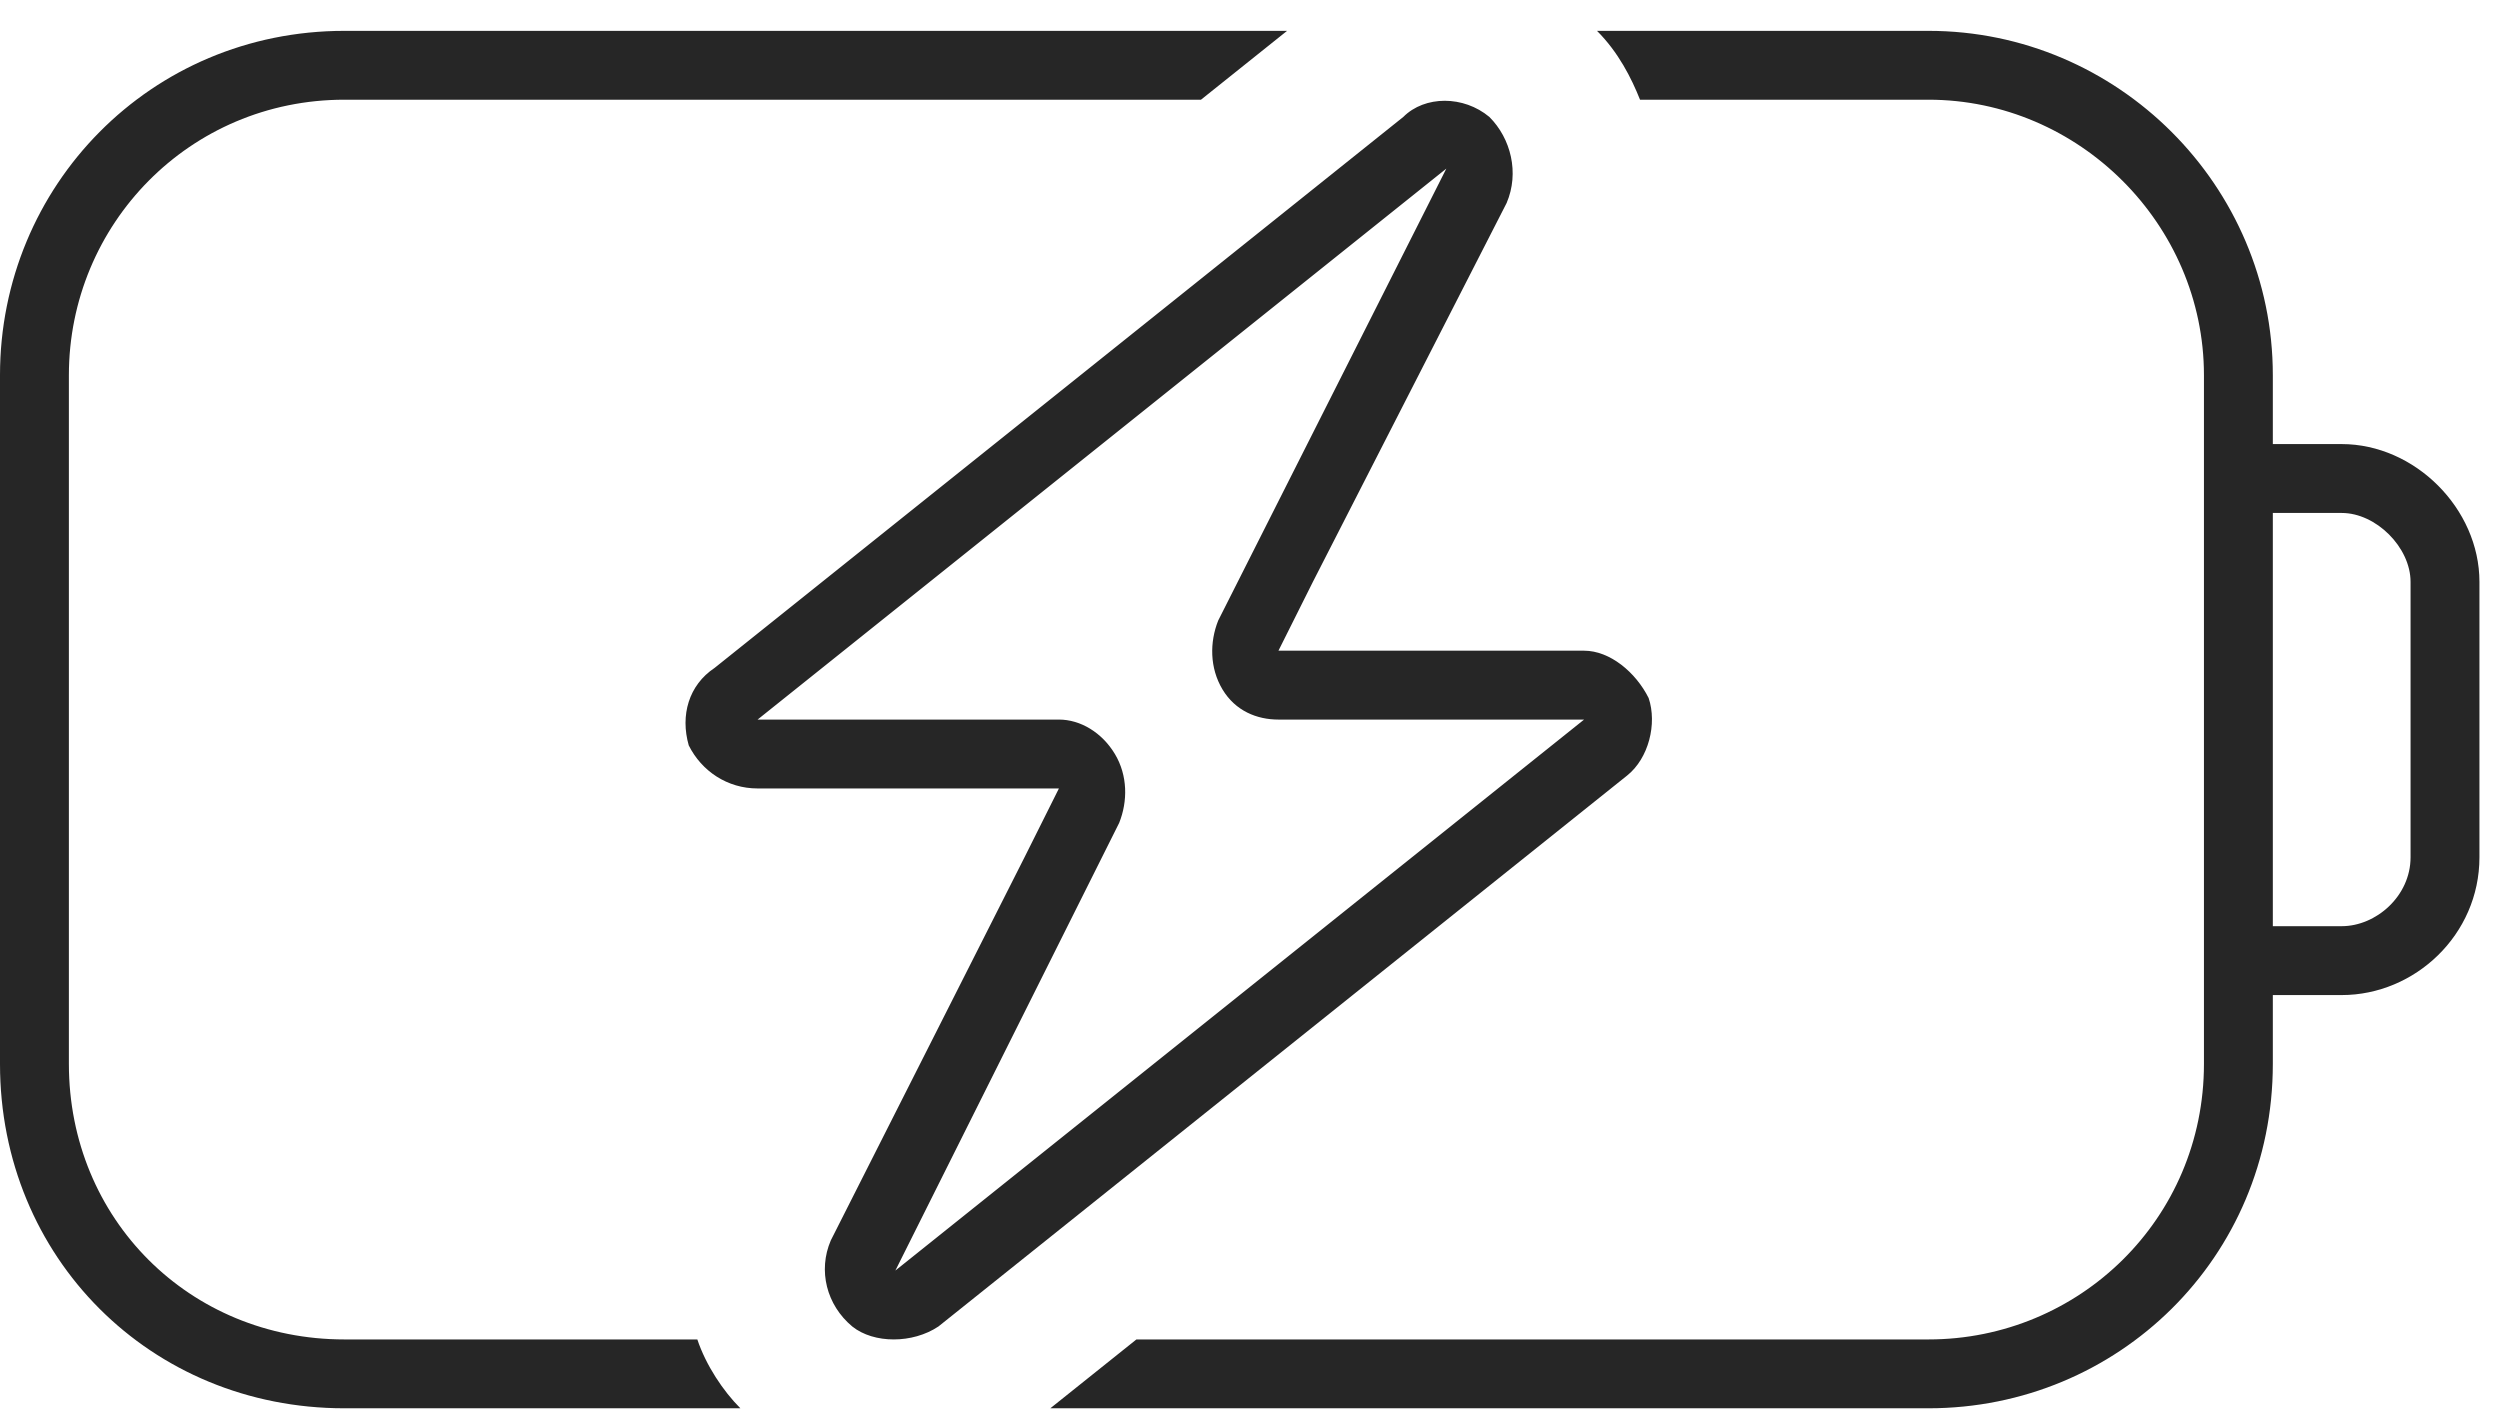 <svg width="76" height="43" viewBox="0 0 76 43" fill="none" xmlns="http://www.w3.org/2000/svg">
<path d="M10.469 0.938H39.127L36.51 3.031H10.469C5.758 3.031 2.094 6.826 2.094 11.406V32.344C2.094 37.055 5.758 40.719 10.469 40.719H21.199C21.461 41.504 21.984 42.289 22.508 42.812H10.469C4.58 42.812 0 38.232 0 32.344V11.406C0 5.648 4.58 0.938 10.469 0.938ZM58.625 40.719C63.205 40.719 67 37.055 67 32.344V30.25V28.156V15.594V13.5V11.406C67 6.826 63.205 3.031 58.625 3.031H49.857C49.596 2.377 49.203 1.592 48.549 0.938H58.625C64.383 0.938 69.094 5.648 69.094 11.406V13.5H71.188C73.412 13.5 75.375 15.463 75.375 17.688V26.062C75.375 28.418 73.412 30.25 71.188 30.25H69.094V32.344C69.094 38.232 64.383 42.812 58.625 42.812H31.93L34.547 40.719H58.625ZM71.188 15.594H69.094V28.156H71.188C72.234 28.156 73.281 27.24 73.281 26.062V17.688C73.281 16.641 72.234 15.594 71.188 15.594ZM37.033 18.865L43.969 5.125L23.031 21.875H32.191C32.846 21.875 33.5 22.268 33.893 22.922C34.285 23.576 34.285 24.361 34.023 25.016L27.219 38.625L48.156 21.875H38.865C38.211 21.875 37.557 21.613 37.164 20.959C36.772 20.305 36.772 19.52 37.033 18.865ZM45.801 6.172L39.912 17.688L38.865 19.781H41.221H48.156C48.941 19.781 49.727 20.436 50.119 21.221C50.381 22.006 50.119 23.053 49.465 23.576L28.527 40.326C27.742 40.85 26.564 40.85 25.91 40.326C25.125 39.672 24.863 38.625 25.256 37.709L31.145 26.062L32.191 23.969H29.836H23.031C22.115 23.969 21.33 23.445 20.938 22.66C20.676 21.744 20.938 20.828 21.723 20.305L42.66 3.555C43.315 2.9 44.492 2.9 45.277 3.555C45.932 4.209 46.193 5.256 45.801 6.172Z" fill="#262626"/>
</svg>
